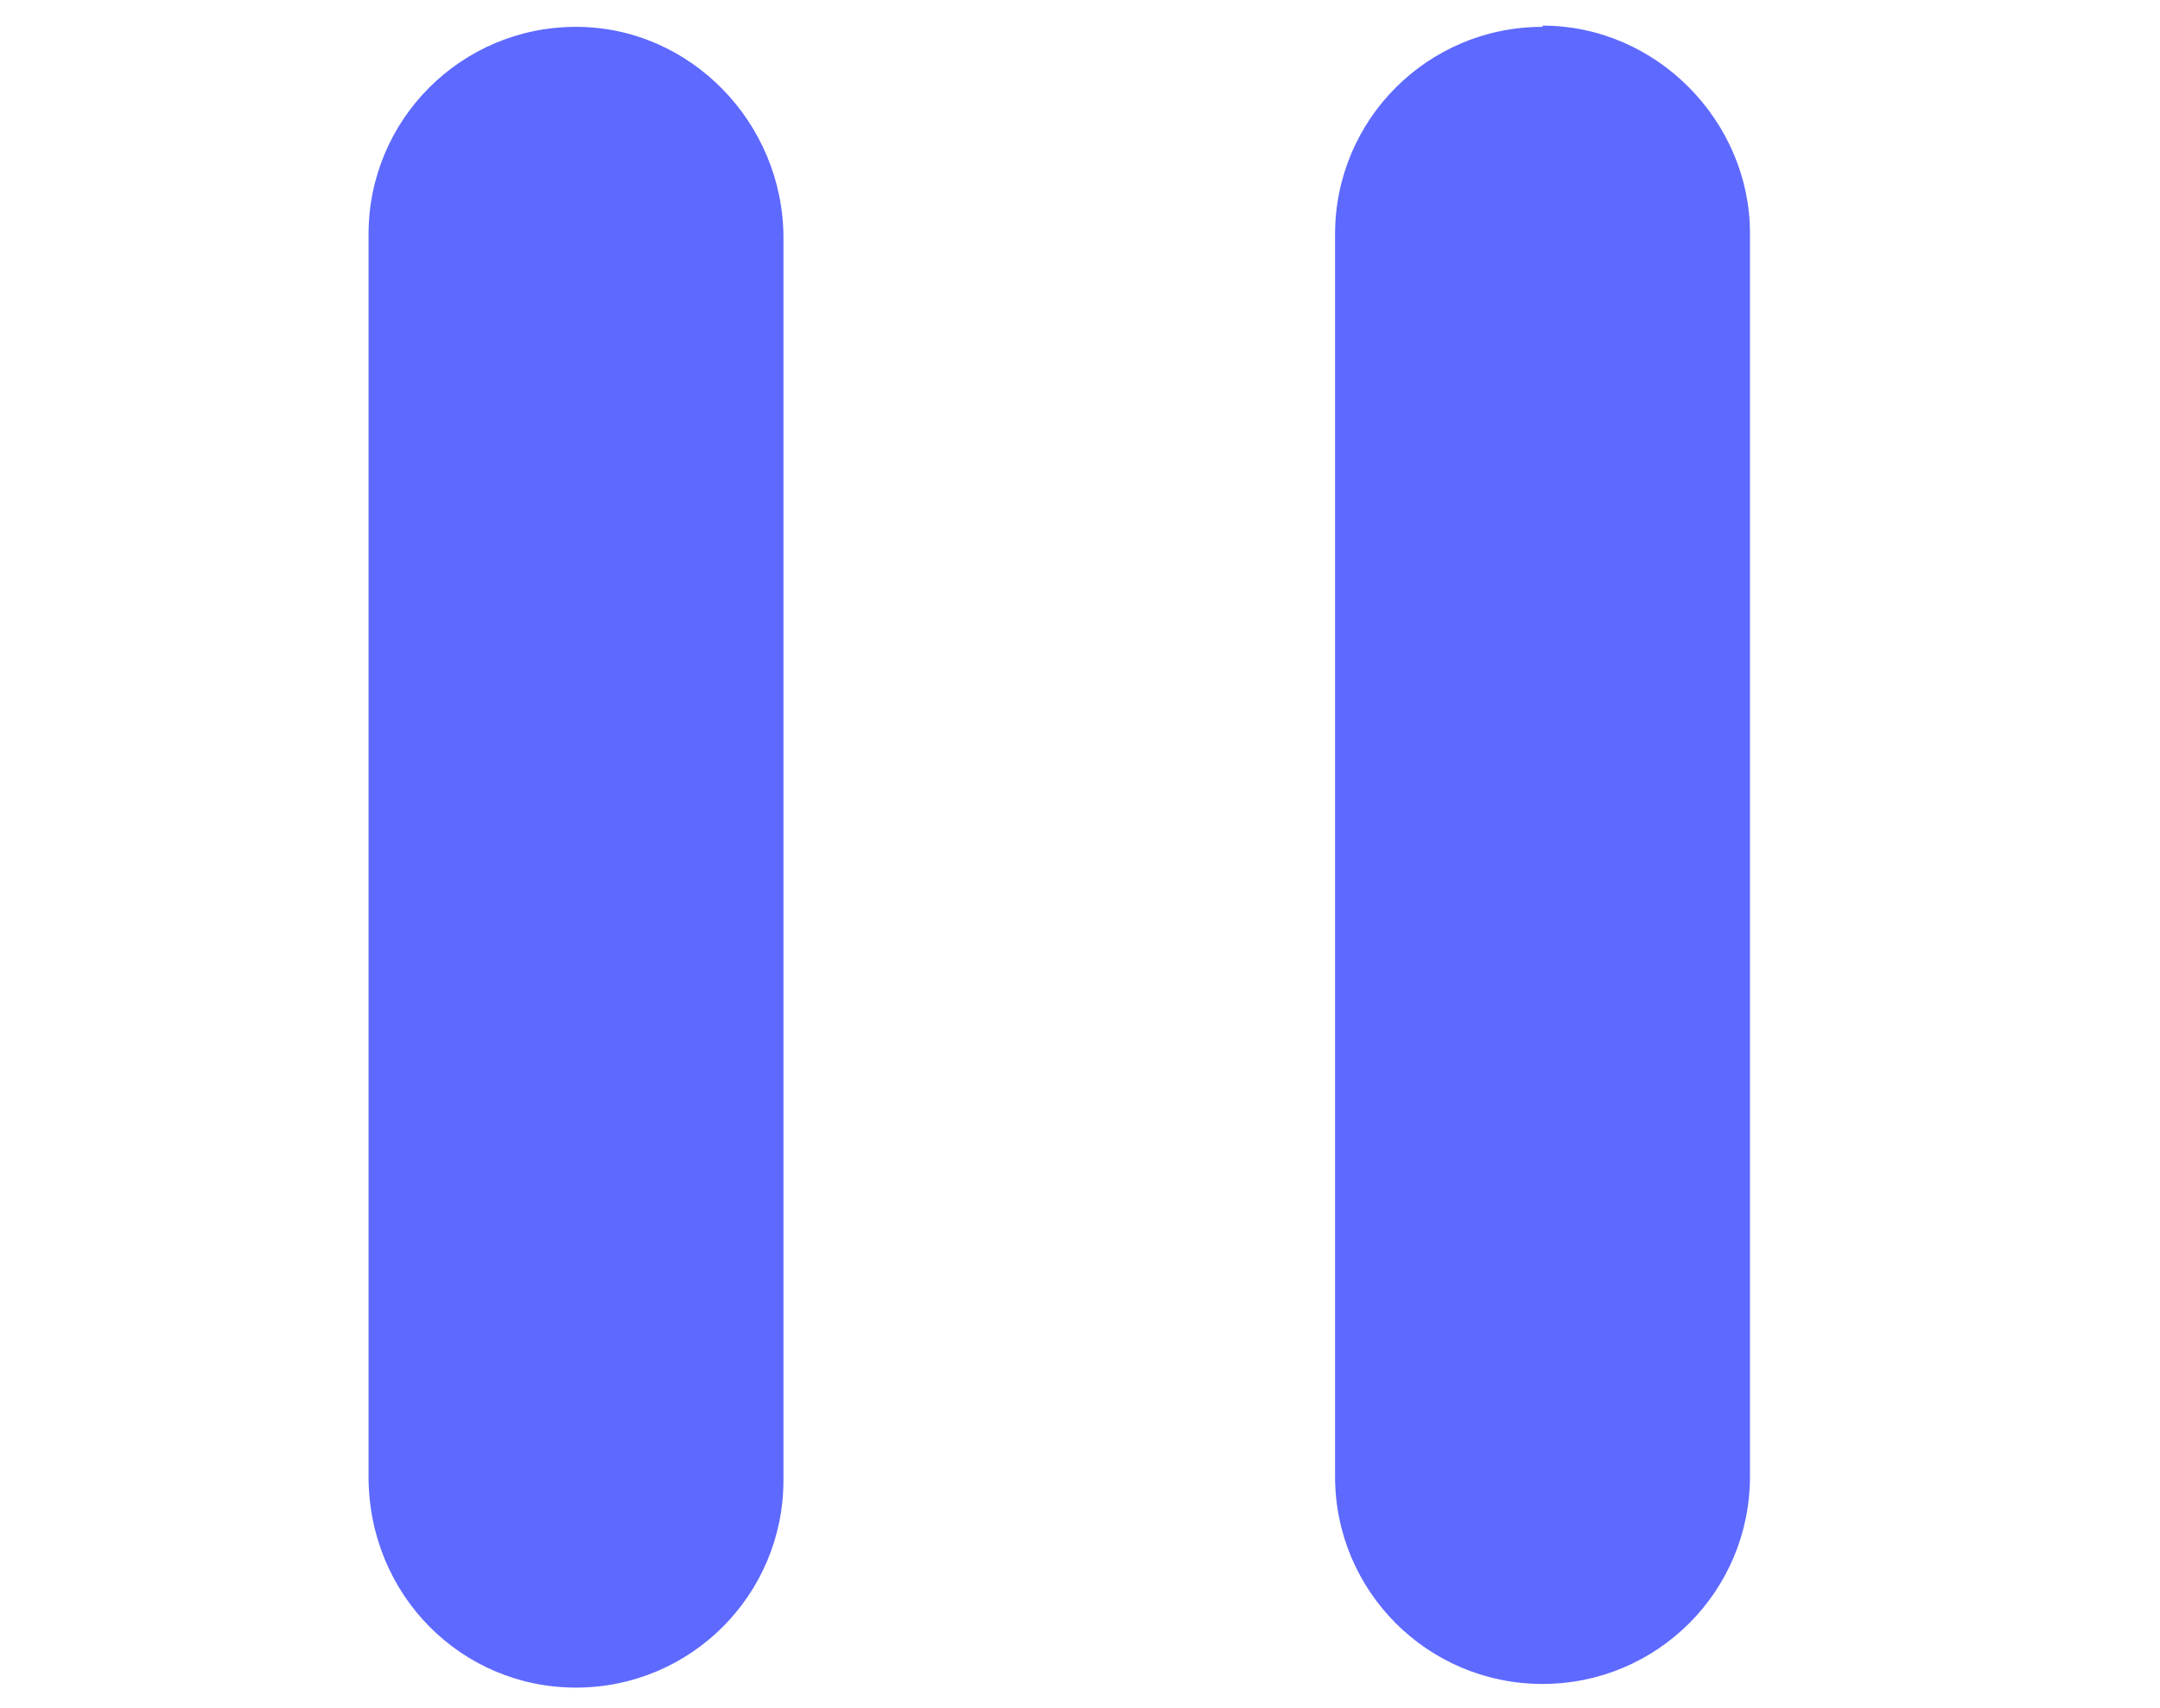 <?xml version="1.0" encoding="UTF-8"?>
<svg id="Layer_1" xmlns="http://www.w3.org/2000/svg" version="1.1" viewBox="0 0 177 140">
  <!-- Generator: Adobe Illustrator 29.0.1, SVG Export Plug-In . SVG Version: 2.1.0 Build 192)  -->
  <defs>
    <style>
      .st0 {
        fill: #5e69ff;
      }

      .st1 {
        display: none;
      }
    </style>
  </defs>
  <g class="st1">
    <path class="st0" d="M92.5,2.7c3.5,1.6,5.8,5.1,5.8,8.9v116.9c0,3.8-2.3,7.3-5.8,8.9-3.5,1.6-7.6.9-10.5-1.6l-41.1-36.5h-20.6c-10.7,0-19.5-8.7-19.5-19.5v-19.5c0-10.7,8.7-19.5,19.5-19.5h20.6L82,4.3c2.9-2.6,7-3.2,10.5-1.6ZM130.2,42.9l16.7,16.7,16.7-16.7c2.9-2.9,7.5-2.9,10.3,0s2.9,7.5,0,10.3l-16.7,16.7,16.7,16.7c2.9,2.9,2.9,7.5,0,10.3s-7.5,2.9-10.3,0l-16.7-16.7-16.7,16.7c-2.9,2.9-7.5,2.9-10.3,0s-2.9-7.5,0-10.3l16.7-16.7-16.7-16.7c-2.9-2.9-2.9-7.5,0-10.3s7.5-2.9,10.3,0Z"/>
  </g>
  <g class="st1">
    <path class="st0" d="M92.5,2.7c3.5,1.6,5.8,5.1,5.8,8.9v116.9c0,3.8-2.3,7.3-5.8,8.9-3.5,1.6-7.6.9-10.5-1.6l-41.1-36.5h-20.6c-10.7,0-19.5-8.7-19.5-19.5v-19.5c0-10.7,8.7-19.5,19.5-19.5h20.6L82,4.3c2.9-2.6,7-3.2,10.5-1.6ZM126.4,47.3c6.5,5.4,10.8,13.5,10.8,22.7s-4.2,17.3-10.8,22.7c-3.1,2.6-7.7,2.1-10.3-1.1-2.6-3.1-2.1-7.7,1.1-10.3,3.3-2.7,5.4-6.8,5.4-11.3s-2.1-8.6-5.4-11.4c-3.1-2.6-3.6-7.2-1.1-10.3s7.2-3.6,10.3-1.1h0ZM144.9,24.6c13.2,10.7,21.6,27.1,21.6,45.4s-8.4,34.6-21.6,45.4c-3.1,2.6-7.7,2.1-10.3-1.1-2.6-3.1-2.1-7.7,1.1-10.3,9.9-8,16.2-20.3,16.2-34s-6.3-26-16.2-34c-3.1-2.6-3.6-7.2-1.1-10.3s7.2-3.6,10.3-1.1h0Z"/>
  </g>
  <path class="st0" d="M47.2,2.2c-9.4,0-17,7.6-17,17v101.8c0,9.7,7.6,17.3,17,17.3s17-7.6,17-17V19.5c0-9.4-7.6-17.3-17-17.3ZM126.4,2.2c-9.4,0-17,7.6-17,17v101.8c0,9.4,7.6,17,17,17s17-7.6,17-17V19.1c0-9.1-7.6-17-17-17Z"/>
</svg>